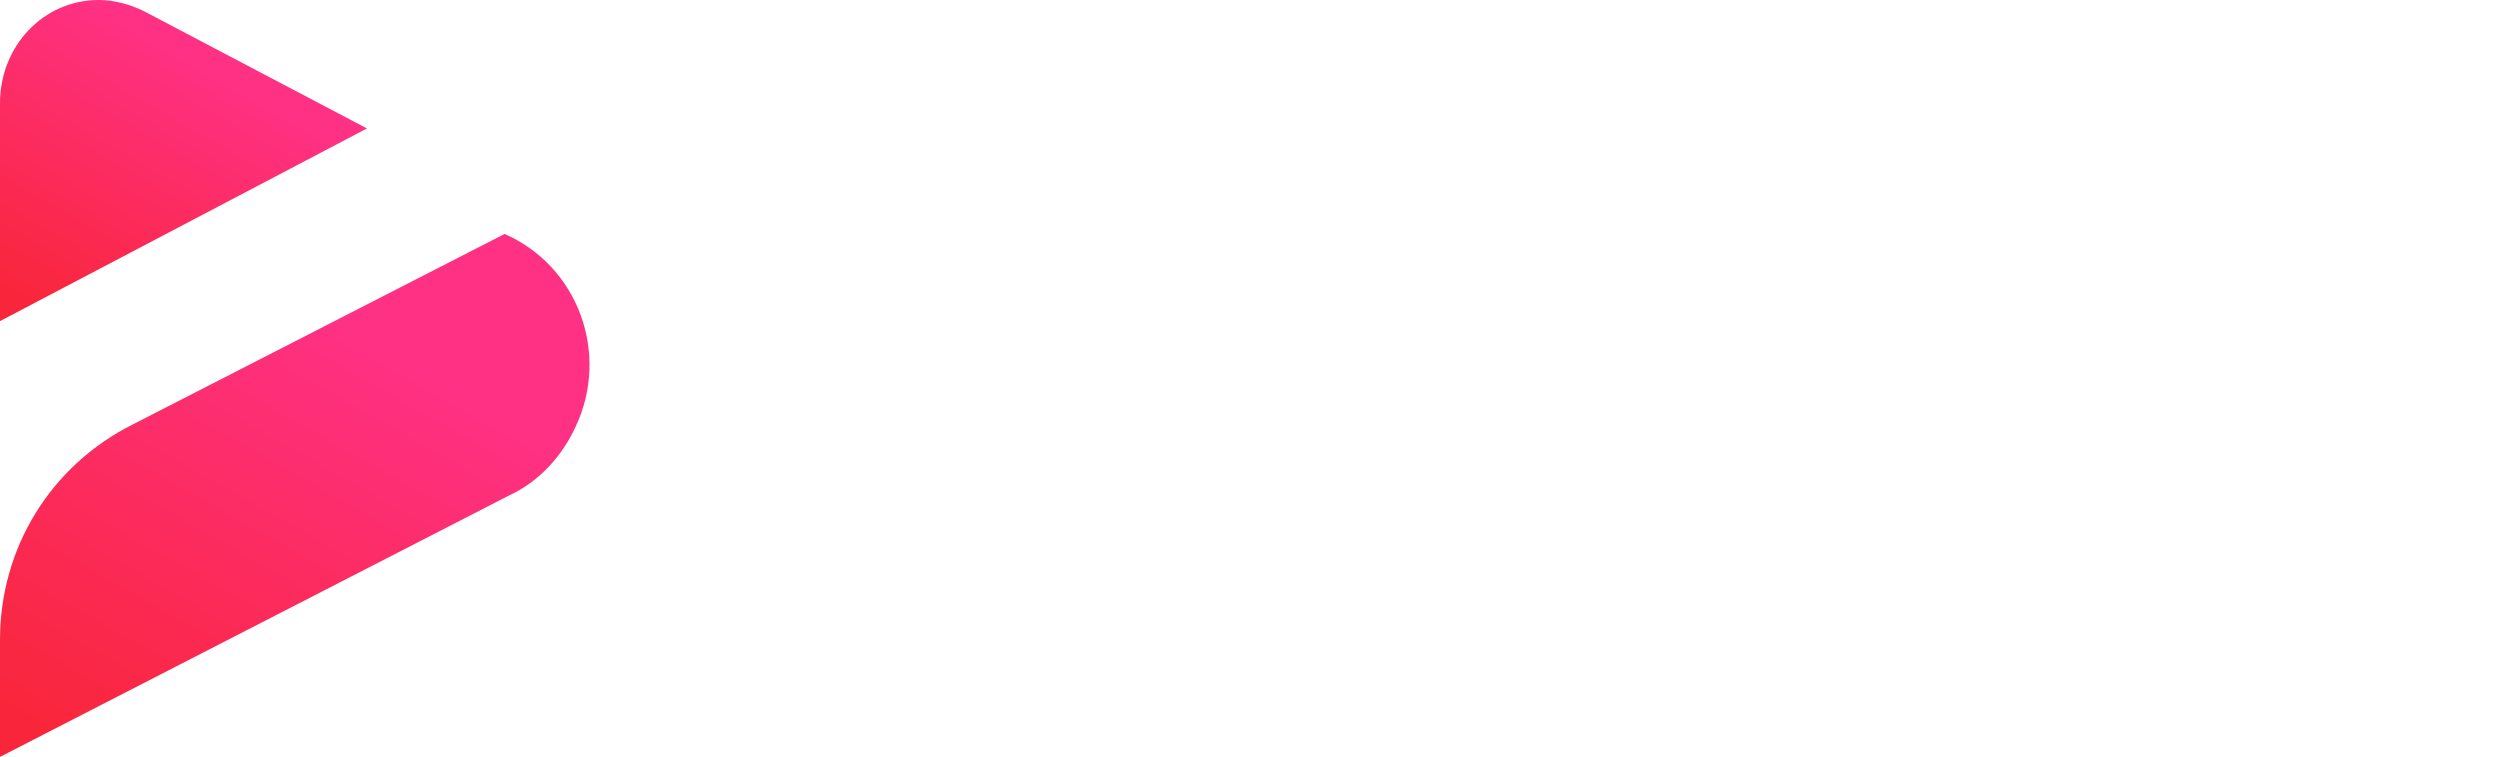 <?xml version="1.0" encoding="utf-8"?>
<!-- Generator: Adobe Illustrator 25.4.1, SVG Export Plug-In . SVG Version: 6.00 Build 0)  -->
<svg version="1.1" id="Layer_1" xmlns="http://www.w3.org/2000/svg" xmlns:xlink="http://www.w3.org/1999/xlink" x="0px" y="0px"
	 viewBox="0 0 109 33" style="enable-background:new 0 0 109 33;" xml:space="preserve">
<style type="text/css">
	.st0{fill-rule:evenodd;clip-rule:evenodd;fill:#191234;}
	.st1{fill:url(#Shape_00000084525290945028681090000000777593453914136493_);}
	.st2{fill:url(#Path_00000090981829889579230080000003630249476262051215_);}
</style>
<g id="Website-V2">
	<g id="Homepage-V2" transform="translate(-180, -46)">
		<g id="Header" transform="translate(-198, -318)">
			<g id="Group-31" transform="translate(378, 364)">
				<g id="Group-27">
					
						<linearGradient id="Shape_00000144303467806291836100000010885114746380156052_" gradientUnits="userSpaceOnUse" x1="-232.889" y1="419.968" x2="-233.389" y2="419.182" gradientTransform="matrix(25.741 0 0 -22.817 6012.089 9597.589)">
						<stop  offset="0" style="stop-color:#FF3185"/>
						<stop  offset="1" style="stop-color:#F9263B"/>
					</linearGradient>
					<path id="Shape" style="fill:url(#Shape_00000144303467806291836100000010885114746380156052_);" d="M22,10.2
						c3.2,1.4,4.6,5.2,3.1,8.4c-0.6,1.3-1.6,2.4-2.9,3L0,33v-5.1c0-4,2.2-7.6,5.8-9.4L22,10.2z"/>
					
						<linearGradient id="Path_00000028315938284316097170000006808928294746972586_" gradientUnits="userSpaceOnUse" x1="-227.227" y1="408.859" x2="-227.727" y2="408.094" gradientTransform="matrix(16 0 0 -14 3645 5726.458)">
						<stop  offset="2.599082e-02" style="stop-color:#FF3185"/>
						<stop  offset="1" style="stop-color:#F9263B"/>
					</linearGradient>
					<path id="Path" style="fill:url(#Path_00000028315938284316097170000006808928294746972586_);" d="M4.3,0c0.7,0,1.4,0.2,2,0.5
						L16,5.6L0,14V4.5C0,2,1.9,0,4.3,0z"/>
				</g>
			</g>
		</g>
	</g>
</g>
</svg>
